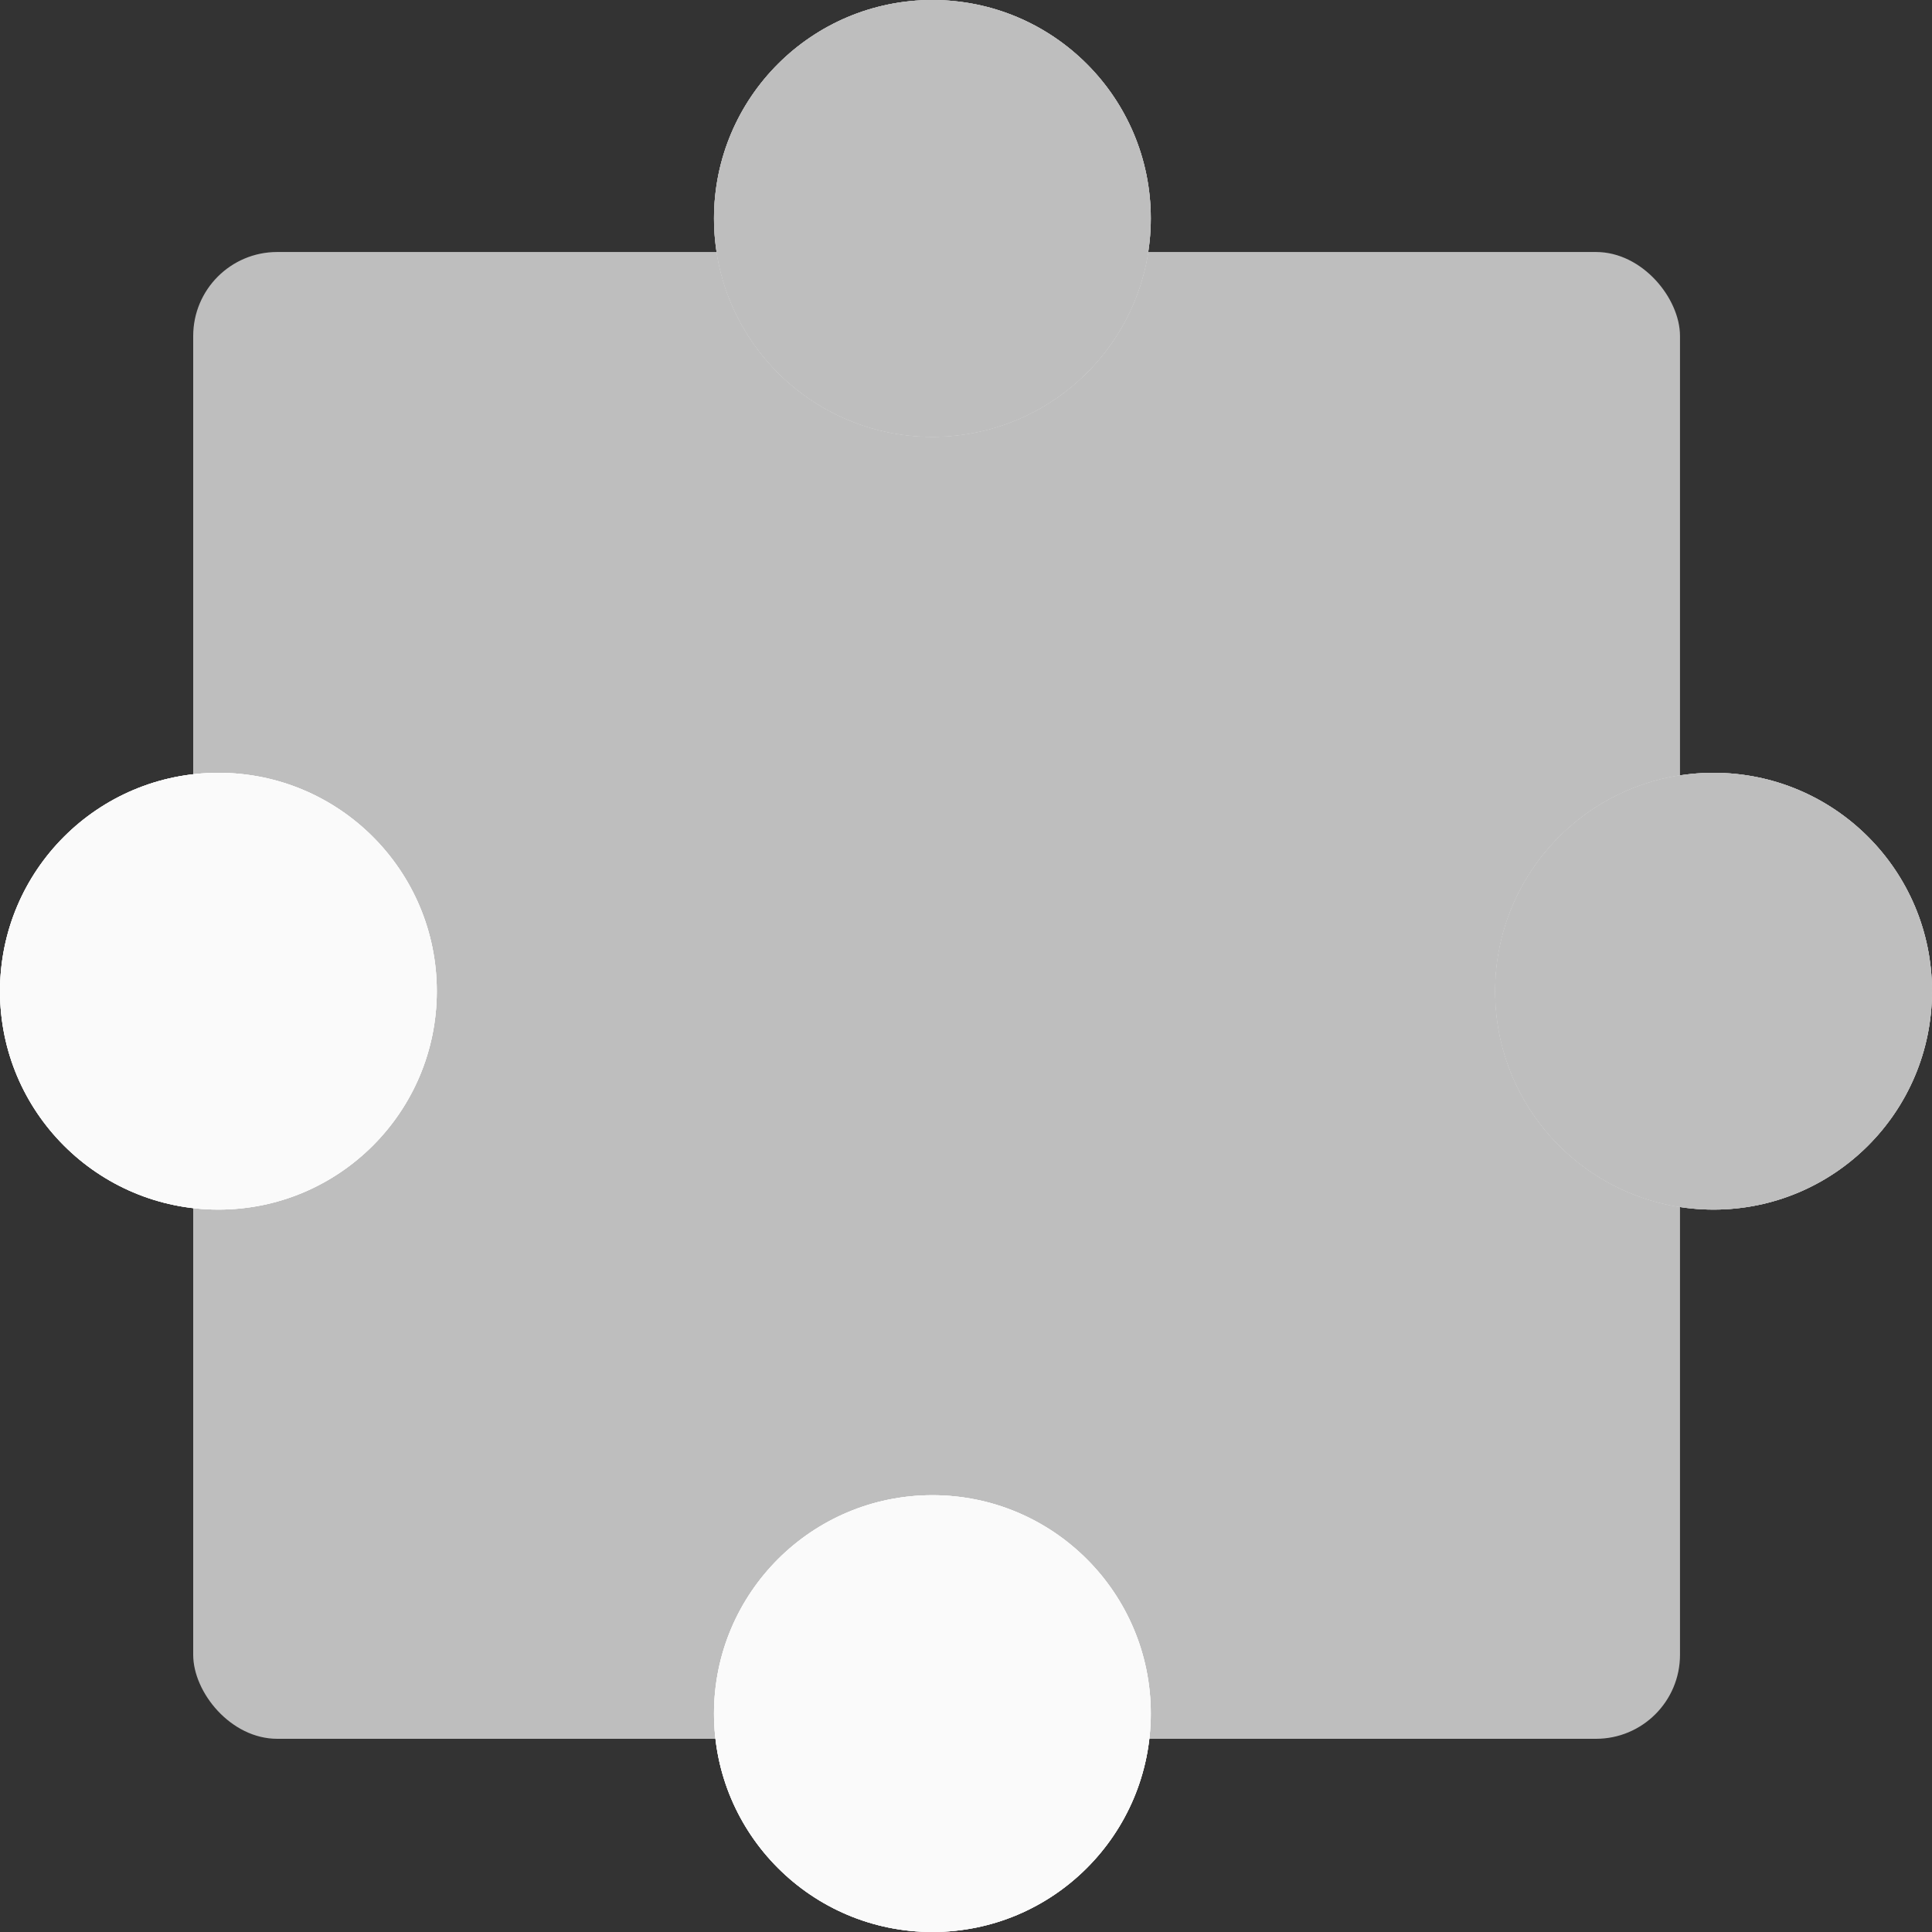 <?xml version="1.0" encoding="UTF-8"?> <svg xmlns="http://www.w3.org/2000/svg" width="230" height="230" viewBox="0 0 230 230" fill="none"><rect x="0" y="0" width="230" height="230" fill="#333333" stroke="none"/><rect x="23" y="30" width="177" height="177" rx="10" fill="#BEBEBE"></rect><circle cx="26" cy="118" r="26" fill="white"></circle><circle cx="26" cy="118" r="26" fill="white"></circle><circle cx="26" cy="118" r="26" fill="#FAFAFA"></circle><circle cx="111" cy="204" r="26" fill="white"></circle><circle cx="111" cy="204" r="26" fill="white"></circle><circle cx="111" cy="204" r="26" fill="#FAFAFA"></circle><circle cx="111" cy="26" r="26" fill="white"></circle><circle cx="111" cy="26" r="26" fill="#BEBEBE"></circle><circle cx="111" cy="26" r="26" fill="#BEBEBE"></circle><circle cx="204" cy="118" r="26" fill="white"></circle><circle cx="204" cy="118" r="26" fill="#BEBEBE"></circle><circle cx="204" cy="118" r="26" fill="#BEBEBE"></circle></svg> 